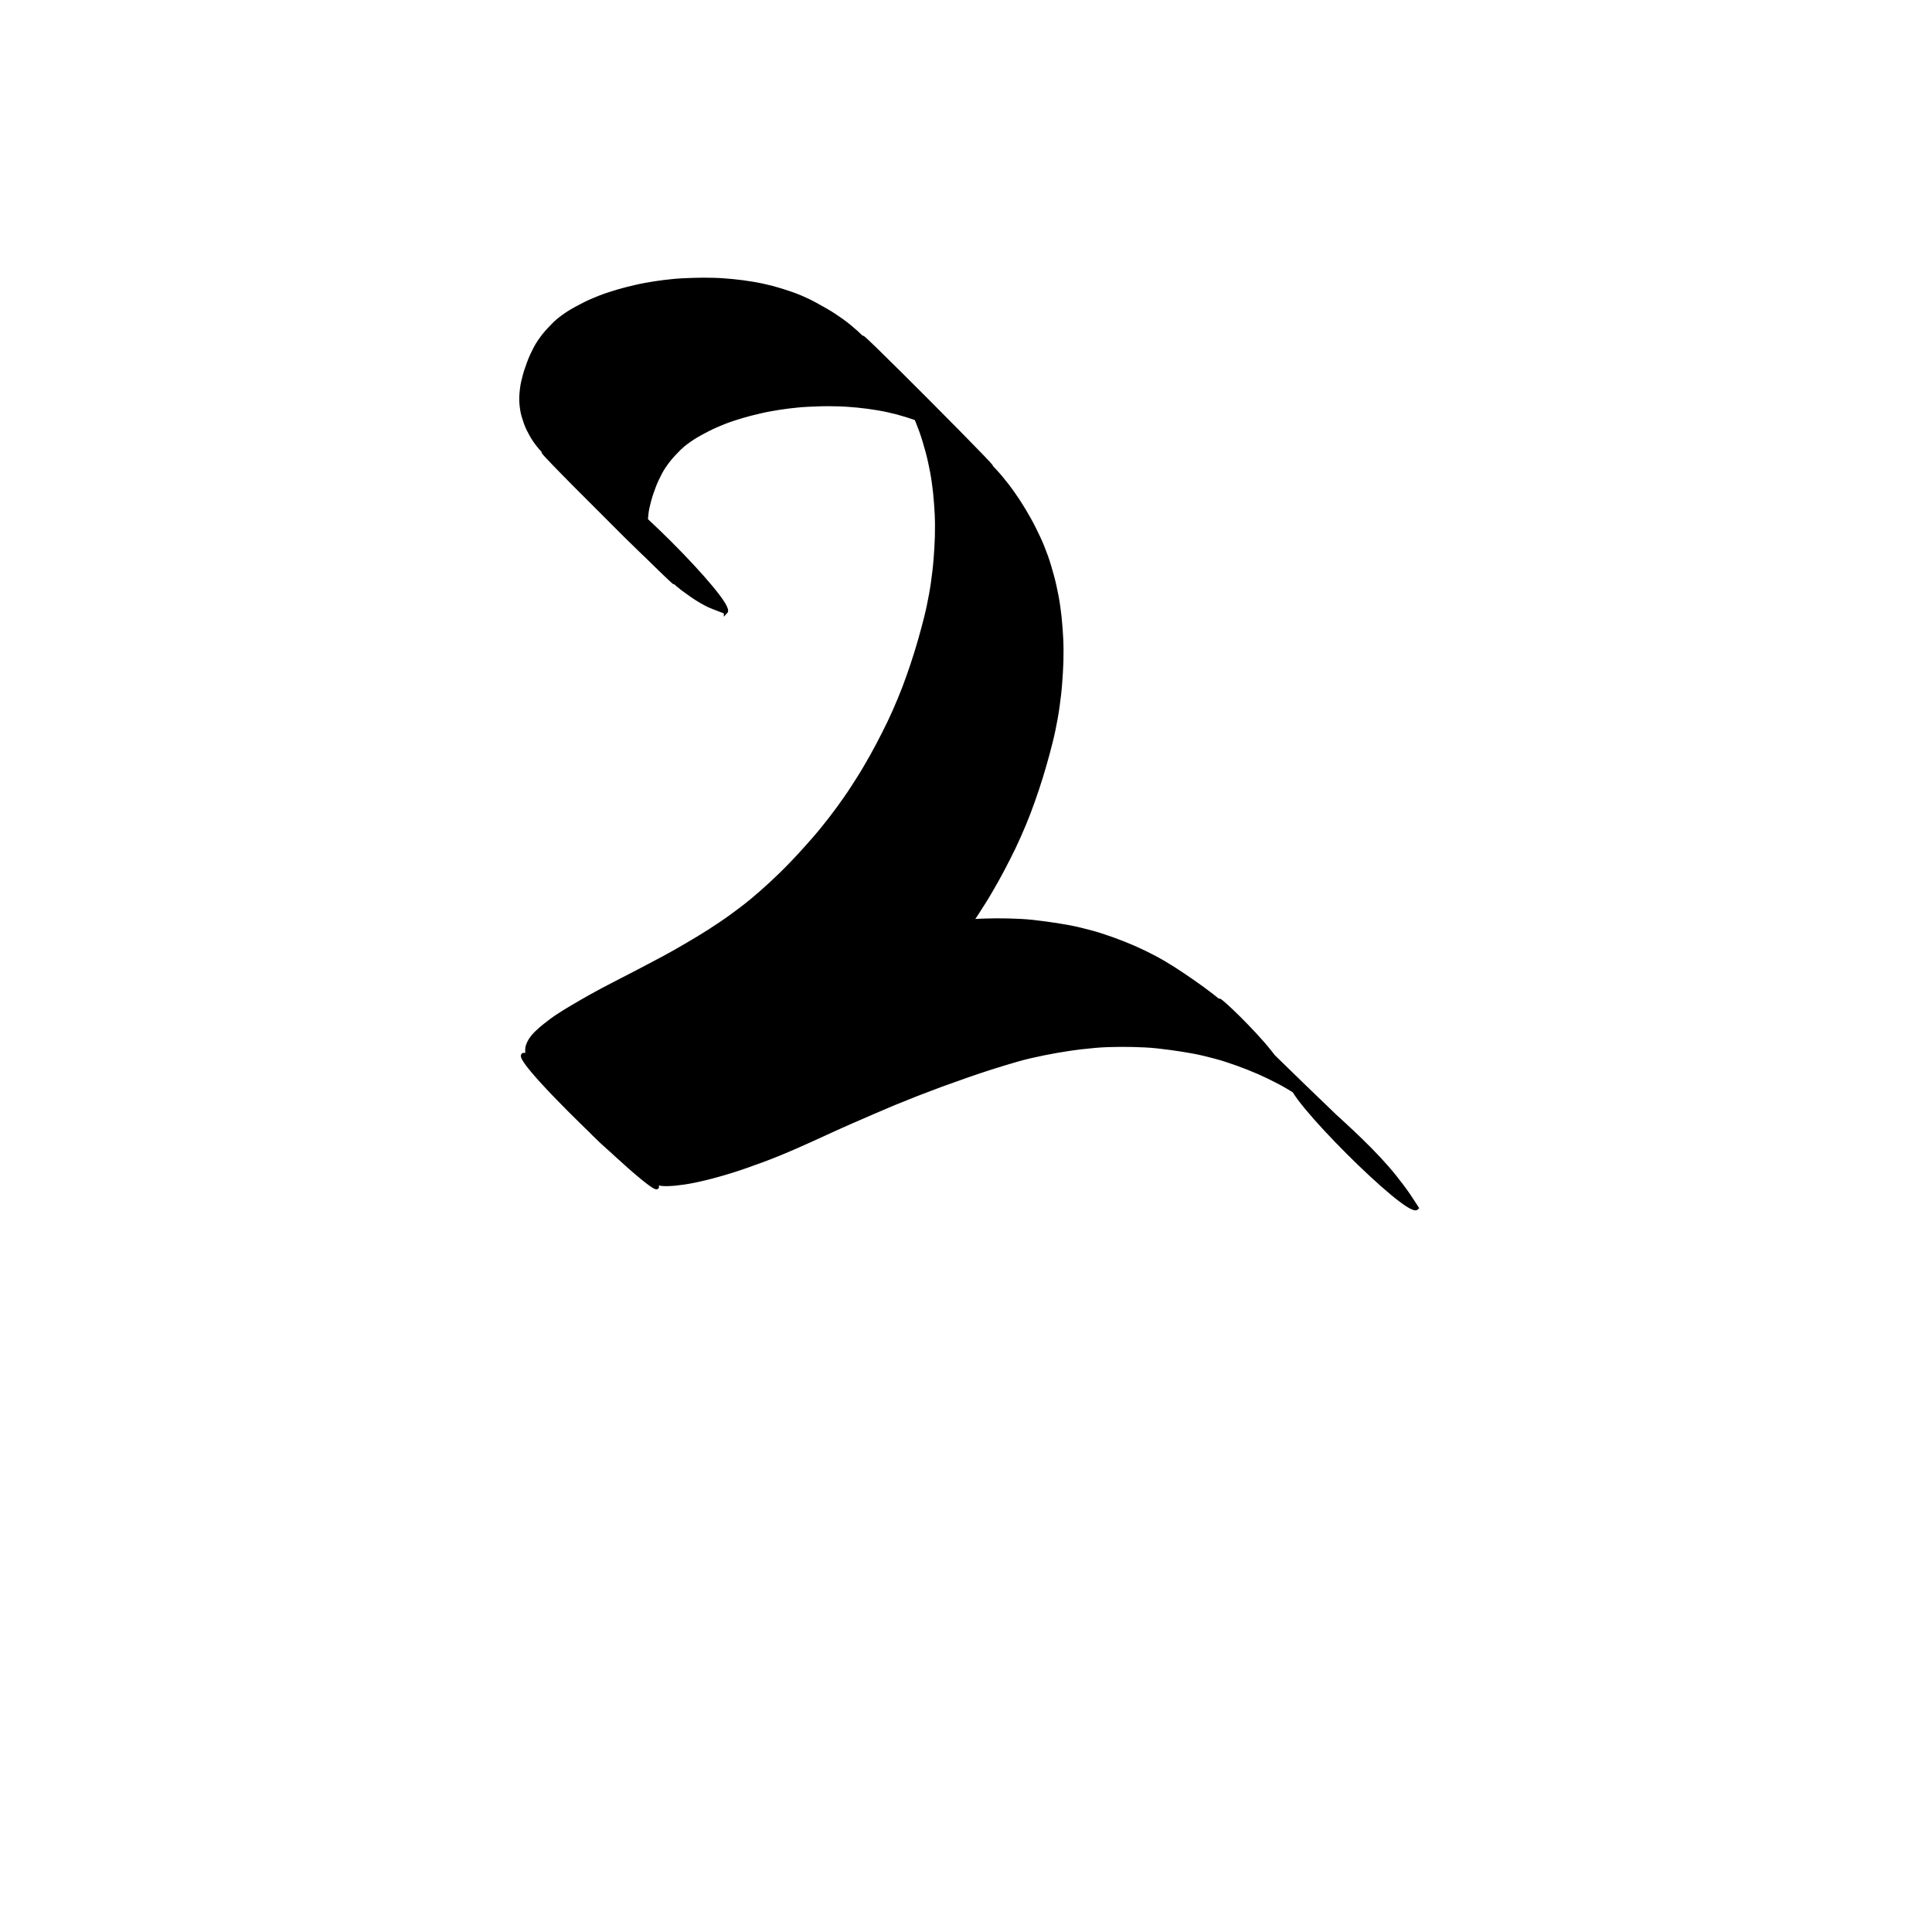 <?xml version="1.0" encoding="UTF-8" standalone="no"?>
<!-- Created with Inkscape (http://www.inkscape.org/) -->

<svg
   xmlns:dc="http://purl.org/dc/elements/1.1/"
   xmlns:cc="http://creativecommons.org/ns#"
   xmlns:rdf="http://www.w3.org/1999/02/22-rdf-syntax-ns#"
   xmlns:svg="http://www.w3.org/2000/svg"
   xmlns="http://www.w3.org/2000/svg"
   xmlns:sodipodi="http://sodipodi.sourceforge.net/DTD/sodipodi-0.dtd"
   xmlns:inkscape="http://www.inkscape.org/namespaces/inkscape"
   width="1000"
   height="1000"
   id="svg4659"
   version="1.1"
   inkscape:version="0.48.3.1 r9886"
   sodipodi:docname="New document 17">
  <defs
     id="defs5498" />
  <sodipodi:namedview
     inkscape:window-height="1000"
     inkscape:window-width="1213"
     inkscape:pageshadow="2"
     inkscape:pageopacity="0.0"
     borderopacity="1.0"
     bordercolor="#666666"
     pagecolor="#ffffff"
     id="base"
     showgrid="false"
     showguides="true"
     inkscape:guide-bbox="true"
     inkscape:zoom="0.454"
     inkscape:cx="500"
     inkscape:cy="500"
     inkscape:window-x="67"
     inkscape:window-y="24"
     inkscape:current-layer="layer1"
     inkscape:window-maximized="1">
    <sodipodi:guide
       orientation="horizontal"
       position="200"
       id="guide5596" />
  </sodipodi:namedview>
  <g
     inkscape:label="Layer 1"
     inkscape:groupmode="layer"
     id="layer1">
    <path
       style="fill:#000000;fill-opacity:1;fill-rule:nonzero;stroke:#000000;stroke-width:1.996;stroke-linecap:square;stroke-linejoin:miter;stroke-miterlimit:4;stroke-opacity:1;stroke-dasharray:none"
       id="path4640"
       d="m 375.654,316.8 c -0.913,-0.315 -1.811,-0.671 -2.706,-1.031 -1.176,-0.482 -2.37,-0.914 -3.556,-1.369 -1.409,-0.512 -2.763,-1.16 -4.093,-1.847 -1.571,-0.806 -3.077,-1.724 -4.574,-2.657 -1.68,-1.035 -3.279,-2.187 -4.88,-3.338 -1.791,-1.204 -3.491,-2.53 -5.126,-3.936 -24.446,-21.723 -46.914,-45.605 -69.516,-69.238 -1.617,-1.705 -3.09,-3.535 -4.427,-5.465 -1.305,-1.926 -2.423,-3.966 -3.436,-6.057 -0.976,-2.091 -1.718,-4.276 -2.372,-6.485 -0.639,-2.188 -0.951,-4.446 -1.133,-6.712 -0.168,-2.328 -0.031,-4.658 0.245,-6.972 0.225,-2.433 0.819,-4.8 1.441,-7.155 0.661,-2.446 1.509,-4.833 2.391,-7.206 0.896,-2.425 2.012,-4.757 3.212,-7.044 1.229,-2.376 2.765,-4.56 4.407,-6.663 1.732,-2.185 3.659,-4.202 5.639,-6.161 2.099,-2.047 4.489,-3.745 6.929,-5.353 2.547,-1.621 5.208,-3.051 7.898,-4.418 2.744,-1.401 5.576,-2.617 8.443,-3.743 2.979,-1.17 6.034,-2.124 9.094,-3.053 3.117,-0.932 6.276,-1.706 9.445,-2.438 3.231,-0.766 6.505,-1.324 9.781,-1.856 3.294,-0.512 6.603,-0.913 9.921,-1.228 3.362,-0.327 6.739,-0.446 10.114,-0.554 3.45,-0.139 6.902,-0.116 10.353,-0.031 3.408,0.066 6.805,0.349 10.197,0.663 3.421,0.318 6.822,0.802 10.213,1.351 3.403,0.563 6.772,1.292 10.111,2.15 3.293,0.872 6.536,1.916 9.758,3.016 3.168,1.08 6.236,2.415 9.253,3.856 2.954,1.464 5.817,3.105 8.683,4.731 2.879,1.625 5.629,3.459 8.319,5.377 2.69,1.93 5.225,4.06 7.699,6.257 24.598,23.13 48.672,46.873 71.649,71.618 2.272,2.456 4.378,5.056 6.426,7.699 2.077,2.696 3.999,5.504 5.867,8.347 1.913,2.93 3.692,5.942 5.401,8.994 1.705,3.052 3.247,6.189 4.731,9.353 1.498,3.177 2.795,6.441 3.981,9.746 1.181,3.316 2.161,6.699 3.087,10.094 0.959,3.447 1.684,6.95 2.377,10.457 0.68,3.628 1.189,7.286 1.589,10.954 0.381,3.751 0.641,7.513 0.851,11.276 0.186,3.855 0.164,7.716 0.085,11.573 -0.122,3.904 -0.381,7.802 -0.674,11.696 -0.313,4.012 -0.802,8.005 -1.355,11.99 -0.555,4.041 -1.322,8.044 -2.143,12.038 -0.845,4.044 -1.868,8.048 -2.945,12.035 -1.094,4.138 -2.305,8.242 -3.557,12.334 -1.267,4.104 -2.64,8.174 -4.073,12.223 -1.413,4.072 -2.982,8.088 -4.632,12.07 -1.647,4.008 -3.436,7.955 -5.277,11.876 -1.878,3.911 -3.882,7.761 -5.884,11.61 -2.01,3.851 -4.153,7.632 -6.359,11.375 -2.152,3.733 -4.487,7.355 -6.829,10.971 -2.334,3.626 -4.847,7.129 -7.373,10.622 -2.526,3.476 -5.164,6.871 -7.883,10.198 -2.682,3.358 -5.535,6.572 -8.395,9.777 -2.867,3.246 -5.83,6.406 -8.847,9.512 -3.056,3.166 -6.242,6.201 -9.458,9.204 -3.275,3.04 -6.625,5.995 -10.059,8.852 -3.491,2.882 -7.114,5.598 -10.776,8.258 -3.678,2.662 -7.46,5.174 -11.276,7.631 -3.879,2.476 -7.82,4.85 -11.799,7.162 -4.024,2.396 -8.11,4.683 -12.234,6.901 -4.19,2.17 -8.35,4.395 -12.52,6.602 -4.158,2.177 -8.338,4.311 -12.506,6.469 -3.96,2.017 -7.881,4.107 -11.765,6.266 -3.299,1.853 -6.591,3.717 -9.836,5.663 -2.723,1.59 -5.406,3.245 -8.037,4.982 -2.145,1.398 -4.163,2.973 -6.178,4.548 -1.617,1.231 -3.126,2.591 -4.586,4.002 -1.109,1.059 -2.09,2.234 -2.953,3.499 -0.633,0.977 -1.123,2.039 -1.504,3.137 -0.274,0.855 -0.362,1.741 -0.352,2.633 0,0.708 0.205,1.356 0.525,1.98 19.107,26.101 -90.911,-78.762 -62.614,-62.847 0.752,0.389 1.579,0.577 2.409,0.706 1.052,0.13 2.118,0.145 3.177,0.129 1.354,-0.031 2.704,-0.124 4.053,-0.23 1.583,-0.164 3.162,-0.362 4.736,-0.594 1.778,-0.254 3.542,-0.593 5.303,-0.943 2.03,-0.418 4.046,-0.897 6.063,-1.372 2.182,-0.539 4.357,-1.108 6.518,-1.725 2.41,-0.661 4.796,-1.404 7.184,-2.139 2.55,-0.795 5.083,-1.641 7.598,-2.542 2.667,-0.938 5.324,-1.903 7.977,-2.88 2.834,-1.049 5.648,-2.15 8.443,-3.296 2.962,-1.209 5.904,-2.468 8.835,-3.751 3.049,-1.334 6.085,-2.7 9.12,-4.068 3.169,-1.44 6.329,-2.9 9.492,-4.353 3.372,-1.559 6.782,-3.029 10.174,-4.543 3.587,-1.599 7.191,-3.161 10.804,-4.699 3.687,-1.611 7.396,-3.173 11.105,-4.732 3.915,-1.601 7.838,-3.182 11.774,-4.731 4.175,-1.613 8.359,-3.205 12.557,-4.758 4.277,-1.549 8.565,-3.07 12.853,-4.587 4.323,-1.531 8.677,-2.971 13.043,-4.376 4.427,-1.42 8.883,-2.75 13.348,-4.047 4.489,-1.309 9.058,-2.311 13.635,-3.254 4.527,-0.937 9.086,-1.707 13.656,-2.394 4.401,-0.665 8.828,-1.128 13.259,-1.537 4.355,-0.405 8.728,-0.467 13.098,-0.526 4.276,-0.037 8.552,0.097 12.823,0.302 4.137,0.203 8.25,0.697 12.354,1.243 4.087,0.523 8.156,1.174 12.211,1.904 3.966,0.721 7.875,1.705 11.769,2.739 3.86,1.013 7.633,2.314 11.393,3.642 3.713,1.334 7.379,2.795 10.998,4.366 3.553,1.565 7.039,3.271 10.48,5.069 3.482,1.834 6.846,3.886 10.175,5.982 3.346,2.136 6.612,4.395 9.886,6.639 3.259,2.261 6.449,4.618 9.601,7.025 3.184,2.447 6.263,5.027 9.28,7.676 3.017,2.674 5.967,5.42 8.843,8.245 20.316,27.632 50.11,47.462 72.778,73.386 2.663,3.058 5.168,6.246 7.616,9.478 2.353,3.125 4.543,6.368 6.644,9.666 0.33,0.521 0.66,1.043 0.991,1.564 -4.563,4.563 -69.099,-59.972 -64.535,-64.536 l 0,0 c -0.33,-0.521 -0.66,-1.042 -0.991,-1.564 -2.101,-3.299 -4.291,-6.541 -6.644,-9.667 -2.448,-3.232 -4.953,-6.42 -7.616,-9.478 -21.569,-24.668 -56.235,-51.347 56.293,55.685 -2.876,-2.825 -5.826,-5.571 -8.843,-8.245 -3.017,-2.649 -6.096,-5.228 -9.28,-7.676 -3.152,-2.407 -6.342,-4.763 -9.601,-7.024 -3.274,-2.244 -6.54,-4.502 -9.886,-6.639 -3.33,-2.096 -6.693,-4.148 -10.175,-5.982 -3.441,-1.797 -6.926,-3.504 -10.48,-5.069 -3.619,-1.571 -7.285,-3.032 -10.999,-4.366 -3.76,-1.328 -7.533,-2.629 -11.393,-3.642 -3.893,-1.035 -7.803,-2.018 -11.769,-2.739 -4.055,-0.73 -8.124,-1.381 -12.211,-1.904 -4.103,-0.547 -8.217,-1.041 -12.354,-1.244 -4.271,-0.205 -8.546,-0.342 -12.823,-0.302 -4.37,0.063 -8.743,0.121 -13.098,0.526 -4.43,0.409 -8.858,0.872 -13.259,1.538 -4.571,0.687 -9.129,1.457 -13.657,2.394 -4.577,0.943 -9.146,1.944 -13.635,3.254 -4.465,1.297 -8.921,2.627 -13.348,4.047 -4.366,1.404 -8.72,2.844 -13.043,4.376 -4.288,1.517 -8.576,3.039 -12.853,4.588 -4.198,1.553 -8.382,3.145 -12.557,4.758 -3.935,1.55 -7.859,3.13 -11.773,4.731 -3.71,1.559 -7.418,3.12 -11.106,4.732 -3.613,1.538 -7.217,3.1 -10.804,4.699 -3.391,1.514 -6.802,2.985 -10.173,4.543 -3.163,1.453 -6.323,2.913 -9.492,4.353 -3.034,1.369 -6.07,2.734 -9.12,4.068 -2.931,1.283 -5.873,2.542 -8.835,3.752 -2.796,1.146 -5.609,2.247 -8.443,3.296 -2.653,0.977 -5.31,1.941 -7.977,2.88 -2.515,0.901 -5.048,1.746 -7.598,2.542 -2.388,0.735 -4.774,1.478 -7.184,2.139 -2.161,0.617 -4.335,1.187 -6.518,1.725 -2.017,0.475 -4.033,0.954 -6.063,1.372 -1.761,0.35 -3.525,0.689 -5.303,0.943 -1.574,0.23 -3.153,0.429 -4.735,0.594 -1.349,0.107 -2.699,0.208 -4.053,0.23 -1.059,0.031 -2.125,0 -3.178,-0.129 -0.83,-0.128 -1.657,-0.318 -2.41,-0.706 -27.226,-15.312 -48.235,-40.895 -66.456,-66.223 -0.319,-0.624 -0.515,-1.272 -0.525,-1.98 0,-0.893 0.075,-1.778 0.352,-2.633 0.381,-1.098 0.871,-2.16 1.504,-3.137 0.863,-1.265 1.844,-2.44 2.953,-3.499 1.461,-1.411 2.969,-2.771 4.586,-4.002 2.016,-1.575 4.033,-3.15 6.178,-4.548 2.632,-1.737 5.314,-3.392 8.037,-4.982 3.245,-1.946 6.537,-3.81 9.836,-5.663 3.884,-2.159 7.805,-4.249 11.765,-6.266 4.168,-2.158 8.348,-4.292 12.506,-6.468 4.17,-2.208 8.33,-4.432 12.52,-6.603 4.124,-2.218 8.21,-4.505 12.234,-6.901 3.979,-2.311 7.92,-4.685 11.799,-7.161 3.817,-2.457 7.599,-4.969 11.276,-7.631 3.662,-2.66 7.285,-5.376 10.776,-8.258 3.434,-2.857 6.784,-5.813 10.059,-8.852 3.216,-3.002 6.403,-6.038 9.458,-9.204 3.017,-3.106 5.98,-6.266 8.847,-9.512 2.861,-3.205 5.714,-6.419 8.396,-9.777 2.719,-3.327 5.357,-6.722 7.883,-10.198 2.526,-3.493 5.039,-6.996 7.373,-10.622 2.342,-3.616 4.677,-7.238 6.829,-10.971 2.205,-3.742 4.348,-7.523 6.359,-11.374 2.002,-3.849 4.005,-7.699 5.883,-11.61 1.841,-3.922 3.631,-7.869 5.277,-11.876 1.65,-3.982 3.219,-7.998 4.632,-12.07 1.433,-4.049 2.806,-8.119 4.073,-12.223 1.252,-4.092 2.463,-8.196 3.557,-12.334 1.076,-3.988 2.1,-7.991 2.944,-12.035 0.821,-3.993 1.588,-7.997 2.143,-12.038 0.553,-3.985 1.042,-7.978 1.355,-11.99 0.293,-3.894 0.553,-7.792 0.674,-11.696 0.085,-3.857 0.1,-7.718 -0.085,-11.573 -0.212,-3.764 -0.47,-7.526 -0.851,-11.276 -0.401,-3.668 -0.909,-7.326 -1.589,-10.954 -0.693,-3.507 -1.418,-7.01 -2.377,-10.457 -0.926,-3.395 -1.906,-6.777 -3.087,-10.094 -1.185,-3.305 -2.482,-6.569 -3.98,-9.746 -1.484,-3.164 -3.026,-6.301 -4.731,-9.353 -1.708,-3.052 -3.488,-6.065 -5.401,-8.994 -1.868,-2.843 -3.79,-5.651 -5.867,-8.347 -2.047,-2.644 -4.154,-5.244 -6.426,-7.699 -26.266,-28.287 87.227,85.855 57.422,57.453 -2.474,-2.196 -5.009,-4.326 -7.699,-6.256 -2.69,-1.918 -5.44,-3.752 -8.318,-5.377 -2.866,-1.626 -5.729,-3.267 -8.683,-4.731 -3.017,-1.441 -6.085,-2.777 -9.253,-3.856 -3.222,-1.1 -6.465,-2.144 -9.758,-3.016 -3.339,-0.857 -6.709,-1.586 -10.111,-2.15 -3.391,-0.548 -6.792,-1.033 -10.213,-1.351 -3.392,-0.314 -6.79,-0.594 -10.197,-0.663 -3.451,-0.098 -6.903,-0.127 -10.353,0.031 -3.375,0.107 -6.752,0.225 -10.115,0.554 -3.318,0.315 -6.627,0.716 -9.921,1.228 -3.276,0.532 -6.55,1.091 -9.781,1.856 -3.169,0.733 -6.329,1.506 -9.445,2.438 -3.061,0.928 -6.115,1.883 -9.094,3.053 -2.867,1.126 -5.699,2.342 -8.443,3.743 -2.69,1.367 -5.35,2.797 -7.897,4.418 -2.441,1.608 -4.83,3.306 -6.929,5.353 -1.98,1.959 -3.906,3.976 -5.639,6.161 -1.642,2.103 -3.178,4.287 -4.407,6.663 -1.2,2.287 -2.316,4.62 -3.212,7.044 -0.882,2.373 -1.73,4.76 -2.391,7.206 -0.623,2.355 -1.215,4.722 -1.441,7.155 -0.262,2.314 -0.414,4.643 -0.246,6.972 0.183,2.267 0.494,4.524 1.133,6.713 0.655,2.209 1.396,4.394 2.373,6.485 1.013,2.09 2.132,4.131 3.436,6.057 1.337,1.93 2.81,3.761 4.427,5.465 23.306,24.369 -88.729,-86.346 -59.554,-59.833 1.635,1.406 3.335,2.732 5.126,3.936 1.601,1.15 3.2,2.303 4.88,3.338 1.497,0.934 3.003,1.851 4.574,2.658 1.331,0.687 2.684,1.335 4.093,1.847 1.186,0.454 2.381,0.887 3.556,1.368 0.896,0.36 1.794,0.716 2.706,1.031 4.563,-4.563 69.099,59.972 64.535,64.535 z"
       inkscape:connector-curvature="0" />
  </g>
</svg>

